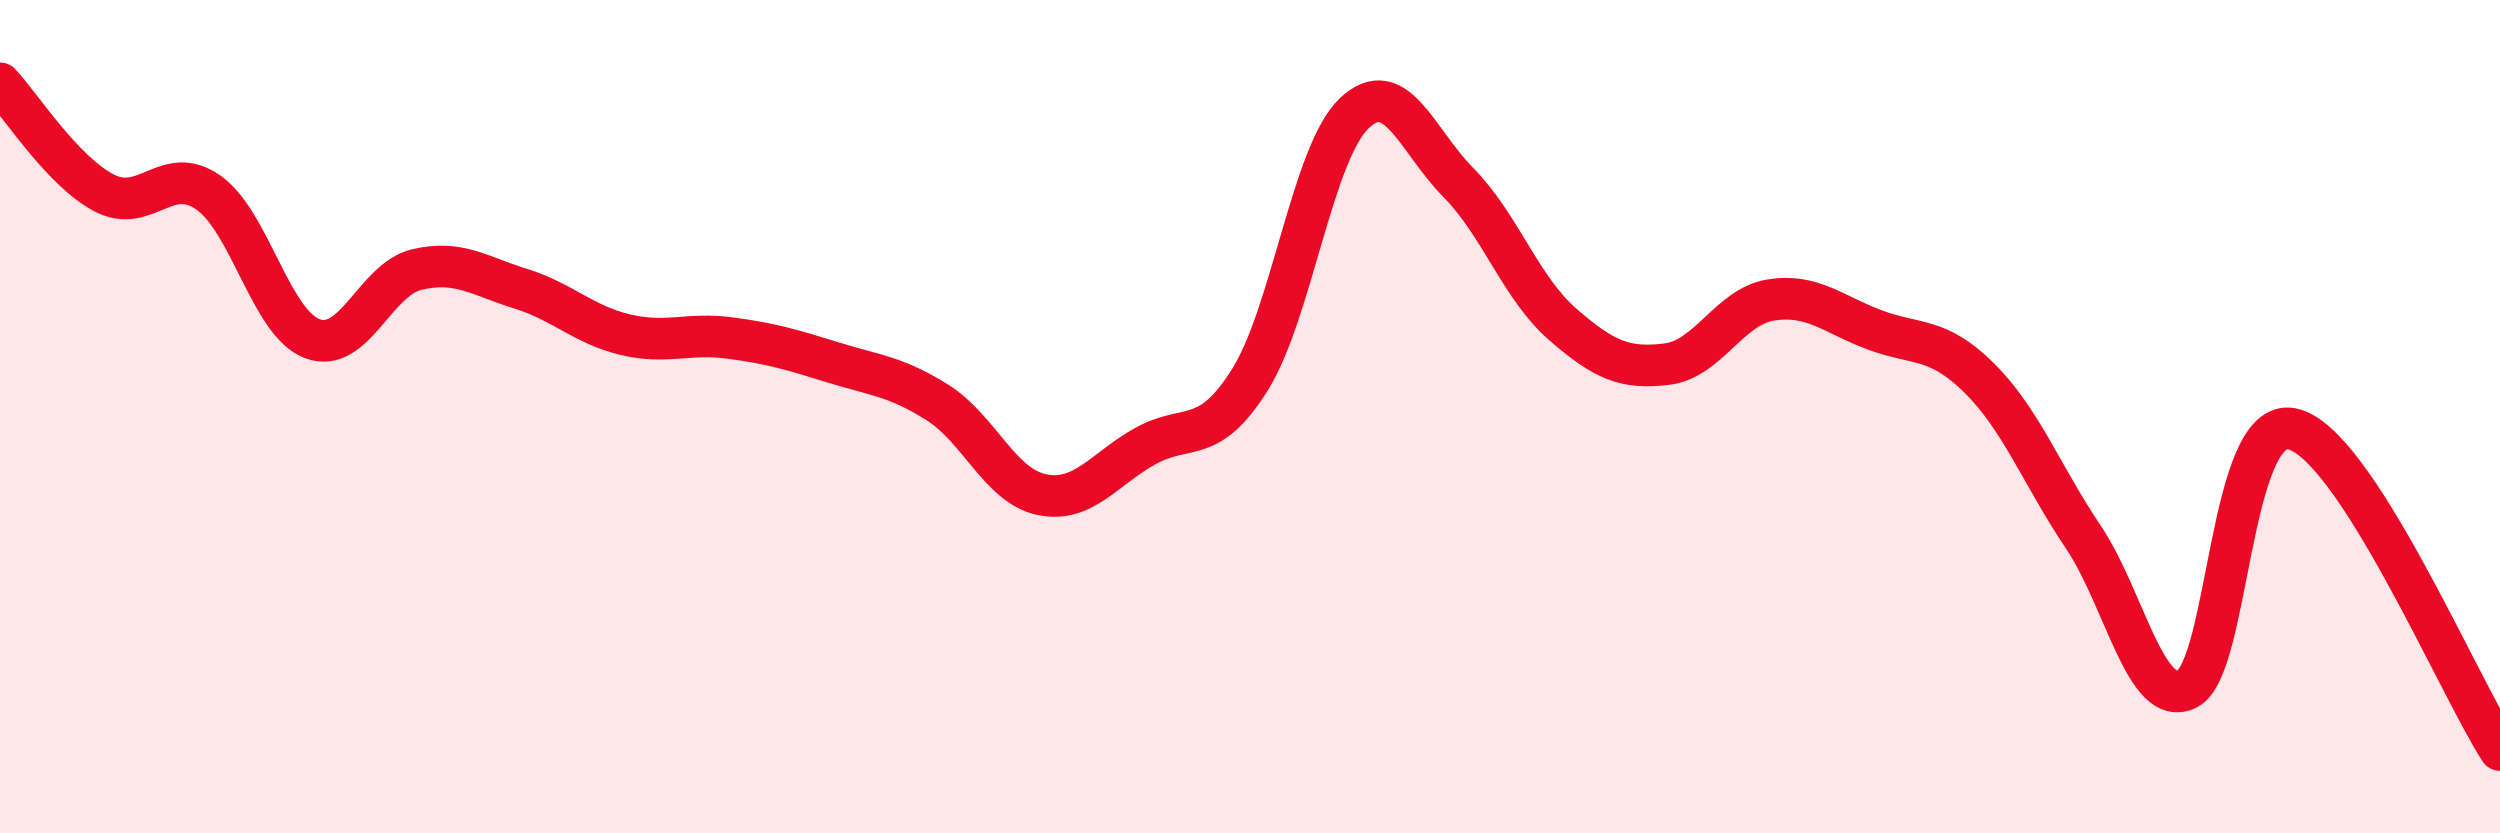 
    <svg width="60" height="20" viewBox="0 0 60 20" xmlns="http://www.w3.org/2000/svg">
      <path
        d="M 0,2 C 0.5,2.53 1.5,4.11 2.5,4.63 C 3.5,5.15 4,3.92 5,4.62 C 6,5.32 6.5,7.76 7.5,8.13 C 8.5,8.5 9,6.71 10,6.47 C 11,6.23 11.5,6.62 12.5,6.93 C 13.5,7.24 14,7.79 15,8.03 C 16,8.27 16.5,7.98 17.5,8.11 C 18.5,8.24 19,8.39 20,8.7 C 21,9.01 21.5,9.03 22.5,9.66 C 23.5,10.29 24,11.66 25,11.87 C 26,12.08 26.5,11.25 27.5,10.7 C 28.5,10.15 29,10.71 30,9.11 C 31,7.51 31.5,3.67 32.5,2.72 C 33.5,1.77 34,3.37 35,4.38 C 36,5.39 36.5,6.91 37.5,7.78 C 38.5,8.65 39,8.86 40,8.74 C 41,8.62 41.5,7.36 42.5,7.2 C 43.5,7.04 44,7.55 45,7.92 C 46,8.29 46.5,8.08 47.5,9.07 C 48.5,10.06 49,11.4 50,12.89 C 51,14.38 51.5,17.05 52.5,16.53 C 53.5,16.01 53.5,10 55,10.29 C 56.5,10.58 59,16.46 60,18L60 20L0 20Z"
        fill="#EB0A25"
        opacity="0.1"
        stroke-linecap="round"
        stroke-linejoin="round"
      />
      <path
        d="M 0,2 C 0.5,2.53 1.5,4.11 2.5,4.63 C 3.5,5.15 4,3.92 5,4.62 C 6,5.32 6.5,7.76 7.5,8.13 C 8.5,8.5 9,6.71 10,6.47 C 11,6.23 11.5,6.62 12.5,6.93 C 13.5,7.24 14,7.79 15,8.03 C 16,8.27 16.5,7.98 17.5,8.11 C 18.5,8.24 19,8.39 20,8.7 C 21,9.01 21.5,9.03 22.5,9.66 C 23.5,10.29 24,11.66 25,11.87 C 26,12.08 26.5,11.25 27.5,10.7 C 28.5,10.15 29,10.71 30,9.11 C 31,7.51 31.5,3.67 32.5,2.72 C 33.5,1.77 34,3.37 35,4.38 C 36,5.39 36.5,6.91 37.5,7.78 C 38.5,8.65 39,8.86 40,8.74 C 41,8.62 41.5,7.36 42.5,7.2 C 43.5,7.04 44,7.55 45,7.92 C 46,8.29 46.5,8.08 47.5,9.07 C 48.5,10.06 49,11.4 50,12.89 C 51,14.38 51.5,17.05 52.5,16.53 C 53.5,16.01 53.5,10 55,10.29 C 56.5,10.58 59,16.46 60,18"
        stroke="#EB0A25"
        stroke-width="1"
        fill="none"
        stroke-linecap="round"
        stroke-linejoin="round"
      />
    </svg>
  